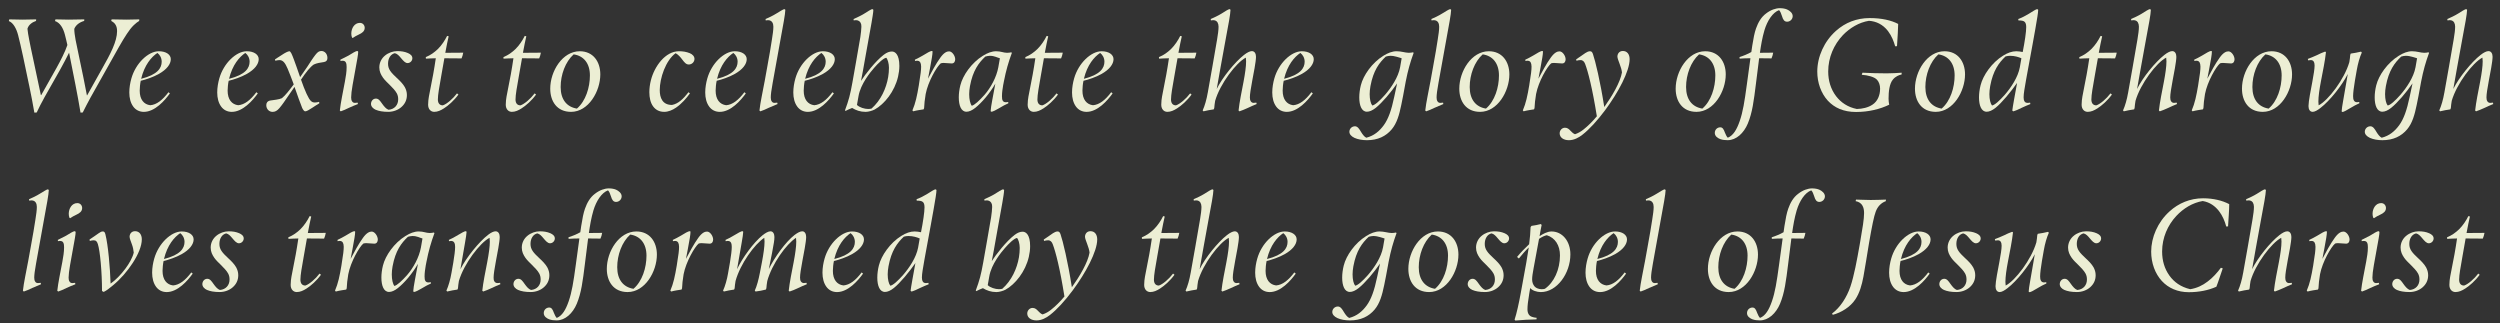 <?xml version="1.0" encoding="UTF-8"?>
<svg xmlns="http://www.w3.org/2000/svg" id="Layer_2" viewBox="0 0 3382.12 437.34"><rect x="0" y="0" width="3382.12" height="437.34" fill="#333333" stroke="none"/><defs><style>.cls-1{fill:#eceed4;}</style></defs><g id="Layer_1-2"><path class="cls-1" d="M39.24,114.72c-5.1-25.16-11.26-54.02-14.78-67.39-2.29-8.8-6.69-16.71-12.49-18.83l.53-2.29c1.94,0,11.08.35,17.95.35,4.57,0,12.32-.18,18.48-.35l-.18,2.11c-4.75,1.58-10.03,4.93-11.61,10.56.35,4.05,1.23,9.15,2.46,15.48,1.41,7.04,2.99,15.13,4.75,22.87,3.87,17.77,7.57,35.54,10.91,51.38h.53l20.59-36.6c5.63-10.03,11.96-22.52,14.78-31.14-1.23-5.98-2.46-10.03-3.34-13.9-2.29-8.97-6.69-16.36-13.37-18.47l.53-2.29c2.11,0,11.08.35,17.95.35,4.75,0,14.96-.18,21.11-.35l-.18,2.11c-5.81,1.58-11.26,5.28-13.37,10.73,0,4.05.7,9.15,1.76,14.96,1.23,6.51,3.17,15.48,4.93,23.75,4.05,18.65,7.39,35.72,10.38,51.2h.35l19.71-35.19c11.79-20.76,20.76-37.65,20.76-51.73,0-4.05-.88-6.51-2.11-8.62-1.41-2.46-3.87-4.05-5.81-5.1l.53-2.11c4.4,0,15.13.35,20.23.35,4.75,0,14.43-.18,17.24-.35l-.18,2.11c-2.11,1.23-4.4,2.99-7.21,5.63-3.34,3.17-6.51,7.39-9.5,11.96-6.16,9.33-12.14,20.06-28.15,48.74l-20.94,37.3c-3.69,6.69-7.57,14.25-10.56,20.23l-2.99.18c-2.11-12.67-4.22-24.11-6.86-37.65-2.81-14.78-5.98-30.09-8.62-43.46-2.99,5.98-7.74,15.31-12.14,23.05l-21.11,37.3c-3.87,6.86-7.74,14.6-10.56,20.59l-3.17.18c-2.11-12.67-4.4-23.93-7.21-37.65Z"/><path class="cls-1" d="M180.21,144.1c-3.52-4.75-5.28-11.44-5.28-19,0-6.69,1.23-13.37,2.82-19,5.81-20.59,22.87-36.77,37.12-36.77,9.85,0,16.19,4.57,16.19,10.73,0,6.69-5.45,13.9-16.01,19.88-7.74,4.4-17.77,7.74-24.63,9.33-.88,3.87-1.41,9.85-1.41,13.37,0,11.96,5.63,18.65,14.25,19.71,8.62-.7,16.54-6.86,24.63-17.59l1.94,1.58c-6.86,9.68-20.41,24.99-35.19,24.99-6.16,0-11.08-2.64-14.43-7.21ZM218.74,83.4c0-4.93-2.46-9.33-5.81-11.79-7.92,5.28-17.42,16.01-21.99,35.01,22.17-5.63,27.8-14.43,27.8-23.23Z"/><path class="cls-1" d="M299.15,144.1c-3.52-4.75-5.28-11.44-5.28-19,0-6.69,1.23-13.37,2.82-19,5.81-20.59,22.87-36.77,37.12-36.77,9.85,0,16.19,4.57,16.19,10.73,0,6.69-5.45,13.9-16.01,19.88-7.74,4.4-17.77,7.74-24.63,9.33-.88,3.87-1.41,9.85-1.41,13.37,0,11.96,5.63,18.65,14.25,19.71,8.62-.7,16.54-6.86,24.63-17.59l1.94,1.58c-6.86,9.68-20.41,24.99-35.19,24.99-6.16,0-11.08-2.64-14.43-7.21ZM337.68,83.4c0-4.93-2.46-9.33-5.81-11.79-7.92,5.28-17.42,16.01-21.99,35.01,22.17-5.63,27.8-14.43,27.8-23.23Z"/><path class="cls-1" d="M360.25,142.17c0-2.99,1.58-5.46,5.28-6.16,5.1-.88,11.79-1.23,15.84-3.17,4.57-3.52,10.2-10.91,16.01-18.65l-.7-1.93c-2.11-5.81-4.93-13.02-7.57-19.35-3.34-7.74-6.16-11.61-11.08-11.61-1.94,0-4.22.53-5.63.88l-.35-1.94c3.7-2.29,6.51-4.05,9.33-5.98,3.87-2.64,8.27-4.93,10.2-4.93.53,0,1.58.88,2.46,2.64,2.11,4.22,4.93,12.32,7.39,19.18l4.57,13.2,9.5-13.72c3.69-5.63,7.74-12.14,11.26-16.54,2.99-3.87,5.1-5.1,8.09-5.1,4.22,0,8.09,3.7,8.09,9.5,0,2.99-1.41,4.93-4.75,5.45-4.75.7-9.68,1.41-13.72,3.34-4.93,3.34-10.38,10.21-17.24,20.41l.35,1.06c2.11,6.16,4.75,13.02,7.21,18.3,4.57,9.68,6.86,11.61,11.26,11.61,2.46,0,4.05-.53,5.63-.88l.35,1.94c-3.34,1.94-5.81,3.7-9.68,6.16-4.22,2.82-7.57,4.75-9.5,4.75-1.23,0-2.81-1.94-4.05-4.57-1.94-4.4-6.51-17.6-10.38-28.5-2.99,4.22-6.51,9.15-8.8,12.67-3.87,5.63-7.39,11.08-11.61,16.01-3.34,3.87-5.98,5.1-9.33,5.1-4.22,0-8.45-3.34-8.45-9.15Z"/><path class="cls-1" d="M466.47,111.2c1.41-7.92,2.46-13.72,2.46-20.41,0-2.46-.18-4.75-1.06-6.33-.7-1.41-2.11-2.29-4.4-2.29-1.23,0-2.29.18-2.82.35l-.18-1.76c2.81-1.41,7.57-3.7,11.08-5.63,4.75-2.99,10.03-6.16,11.61-6.16.7,0,1.06.35,1.41,1.06,0,1.41-.18,4.05-1.06,8.8-2.11,12.14-4.4,24.1-6.51,36.25-1.23,6.86-1.94,13.2-1.94,16.72,0,2.11.35,4.05,1.23,5.28.88,1.41,2.11,2.11,3.87,2.11,1.41,0,2.64-.18,3.7-.35l.35,1.93c-4.05,1.58-8.45,3.34-12.14,5.1-4.05,1.94-7.74,3.7-11.08,4.75l-1.23-1.06c1.06-10.56,4.57-26.57,6.69-38.36ZM475.27,45.39c0-6.86,4.05-14.43,11.61-14.43,3.87,0,6.51,2.99,6.51,6.69,0,4.57-3.52,7.04-7.74,8.97-3.34,1.58-5.98,2.99-8.45,4.75l-.88-.35c-.7-1.58-1.06-3.52-1.06-5.63Z"/><path class="cls-1" d="M508.24,148.5c-3.52-1.58-6.33-4.4-6.33-7.92s2.46-7.21,6.69-7.21c3.52,0,5.63,2.99,8.45,7.04,2.64,3.7,5.45,7.04,8.62,8.09,8.09-.7,13.02-6.51,13.02-14.08,0-3.17-.53-5.63-1.94-8.27-2.11-3.87-6.16-7.92-9.68-11.44-2.99-2.99-6.51-6.16-8.97-9.68-2.82-4.05-4.93-8.27-4.93-13.9,0-6.69,3.17-12.32,7.74-16.01,4.4-3.69,10.73-5.98,16.54-5.98,5.28,0,10.03.7,14.43,2.64,3.52,1.58,5.98,3.7,5.98,7.04s-2.82,6.51-6.51,6.51c-3.17,0-5.81-3.17-8.8-6.69-2.64-3.17-5.1-5.98-8.45-6.69-5.28,1.23-9.15,6.51-9.15,14.25,0,3.87,1.06,6.86,2.99,9.68,1.94,2.99,5.63,6.51,8.8,9.5,4.05,3.69,8.45,8.09,10.91,12.49,1.76,3.34,2.81,6.69,2.81,10.73,0,6.86-2.81,12.14-7.39,16.19-4.75,4.22-11.26,6.51-17.95,6.51-7.21,0-12.84-1.06-16.89-2.82Z"/><path class="cls-1" d="M579.18,141.64c0-3.69.53-8.27,1.06-11.08,1.06-6.16,4.05-20.76,5.81-30.09,1.06-5.98,2.64-15.31,3.52-21.64-4.05,0-10.03.35-13.37.53l-.18-2.11c6.51-2.64,11.79-6.51,16.36-10.91,5.28-5.28,9.33-11.44,12.49-17.77l2.11.53c-1.41,5.98-2.82,13.02-4.57,22.35,11.08,0,18.12,0,24.28-.18-.35,2.29-1.41,5.98-2.29,7.74-9.15-.18-16.19-.18-23.23-.18l-4.22,23.93c-2.64,15.13-4.57,25.34-4.57,31.85,0,5.1,2.46,7.92,6.69,7.92,5.45-1.76,13.72-8.97,19.18-16.19l1.94,1.58c-5.81,8.09-13.9,15.13-19.53,18.65-4.4,2.82-8.62,4.75-13.2,4.75s-8.27-3.52-8.27-9.68Z"/><path class="cls-1" d="M684.22,141.64c0-3.69.53-8.27,1.06-11.08,1.06-6.16,4.05-20.76,5.81-30.09,1.06-5.98,2.64-15.31,3.52-21.64-4.05,0-10.03.35-13.37.53l-.18-2.11c6.51-2.64,11.79-6.51,16.36-10.91,5.28-5.28,9.33-11.44,12.49-17.77l2.11.53c-1.41,5.98-2.82,13.02-4.57,22.35,11.08,0,18.12,0,24.28-.18-.35,2.29-1.41,5.98-2.29,7.74-9.15-.18-16.19-.18-23.23-.18l-4.22,23.93c-2.64,15.13-4.57,25.34-4.57,31.85,0,5.1,2.46,7.92,6.69,7.92,5.45-1.76,13.72-8.97,19.18-16.19l1.94,1.58c-5.81,8.09-13.9,15.13-19.53,18.65-4.4,2.82-8.62,4.75-13.2,4.75s-8.27-3.52-8.27-9.68Z"/><path class="cls-1" d="M744.39,120c0-23.75,16.54-50.67,39.94-50.67,18.12,0,27.8,14.08,27.8,31.32,0,22.87-16.01,50.67-39.59,50.67-19.18,0-28.15-14.43-28.15-31.32ZM798.06,102.05c0-16.36-8.45-26.57-21.99-28.5-11.26,10.03-17.59,27.62-17.59,44.16s7.92,26.92,21.99,29.21c11.96-10.21,17.59-28.68,17.59-44.87Z"/><path class="cls-1" d="M883.57,143.92c-3.52-4.75-5.1-11.61-5.1-19.18,0-5.1.7-10.73,2.11-16.19,4.75-18.83,19.53-39.24,38.01-39.24,5.1,0,9.85.7,14.6,2.64,3.69,1.58,6.33,4.22,6.33,7.74,0,4.05-3.34,7.57-7.74,7.57-3.69,0-5.98-2.99-8.8-6.69-2.46-3.34-5.45-6.69-8.97-8.62-13.55,9.85-21.47,33.96-21.47,49.97,0,10.38,3.69,20.06,16.54,20.06,8.45-1.58,15.31-8.09,22.35-17.24l1.94,1.58c-4.75,6.69-11.26,14.08-18.65,19.18-5.1,3.52-10.56,5.81-16.19,5.81-6.69,0-11.61-2.82-14.96-7.39Z"/><path class="cls-1" d="M959.35,144.1c-3.52-4.75-5.28-11.44-5.28-19,0-6.69,1.23-13.37,2.82-19,5.81-20.59,22.87-36.77,37.12-36.77,9.85,0,16.19,4.57,16.19,10.73,0,6.69-5.45,13.9-16.01,19.88-7.74,4.4-17.77,7.74-24.63,9.33-.88,3.87-1.41,9.85-1.41,13.37,0,11.96,5.63,18.65,14.25,19.71,8.62-.7,16.54-6.86,24.63-17.59l1.94,1.58c-6.86,9.68-20.41,24.99-35.19,24.99-6.16,0-11.08-2.64-14.43-7.21ZM997.88,83.4c0-4.93-2.46-9.33-5.81-11.79-7.92,5.28-17.42,16.01-21.99,35.01,22.17-5.63,27.8-14.43,27.8-23.23Z"/><path class="cls-1" d="M1034.3,110.85l3.69-20.41c2.81-15.13,4.93-27.8,6.33-37.12,1.06-6.69,1.94-12.67,1.94-17.07s-1.58-8.97-7.39-8.97c-.88,0-1.94.18-2.99.35l-.18-1.94c3.52-1.41,9.85-4.4,14.6-7.39,4.05-2.46,9.5-5.98,10.91-5.98l1.23.88c0,2.29-.88,8.8-1.94,14.78-1.94,11.26-7.57,42.05-14.08,77.95l-1.23,6.86c-1.58,8.45-2.46,15.31-2.46,19,0,2.11.35,4.05,1.23,5.28.88,1.41,2.11,2.11,3.87,2.11,1.41,0,2.64-.18,3.69-.35l.35,1.93c-4.05,1.58-8.09,3.34-11.96,5.1-4.05,1.94-7.92,3.7-11.26,4.75l-1.23-1.06c1.06-10.56,4.75-26.92,6.86-38.71Z"/><path class="cls-1" d="M1078.5,144.1c-3.52-4.75-5.28-11.44-5.28-19,0-6.69,1.23-13.37,2.82-19,5.81-20.59,22.87-36.77,37.12-36.77,9.85,0,16.19,4.57,16.19,10.73,0,6.69-5.45,13.9-16.01,19.88-7.74,4.4-17.77,7.74-24.63,9.33-.88,3.87-1.41,9.85-1.41,13.37,0,11.96,5.63,18.65,14.25,19.71,8.62-.7,16.54-6.86,24.63-17.59l1.94,1.58c-6.86,9.68-20.41,24.99-35.19,24.99-6.16,0-11.08-2.64-14.43-7.21ZM1117.03,83.4c0-4.93-2.46-9.33-5.81-11.79-7.92,5.28-17.42,16.01-21.99,35.01,22.17-5.63,27.8-14.43,27.8-23.23Z"/><path class="cls-1" d="M1152.82,146.04c-2.82.88-6.33,2.81-8.97,4.05l-.7-.88c5.1-13.72,7.04-21.11,10.03-37.65l4.57-25.86c2.82-15.66,4.93-28.33,6.16-35.54.7-4.93,1.41-10.73,1.41-13.9,0-2.64-.18-3.69-1.06-5.45-1.06-2.29-4.05-3.52-5.81-3.52-1.41,0-2.81.18-3.52.35l-.18-1.94c4.75-2.11,9.5-4.22,14.08-7.04,4.05-2.46,9.68-6.33,11.44-6.33l1.23.88c0,3.17-1.23,10.38-2.46,17.59-1.58,9.5-5.81,32.55-8.97,49.97-1.76,9.5-3.17,18.83-5.28,28.68,5.81-8.97,19.35-26.57,30.79-35.37,4.4-3.34,7.74-4.4,11.08-4.4,4.22,0,10.03,3.87,10.03,19.53,0,4.75-.7,9.85-1.76,14.43-4.57,20.06-18.47,37.3-31.67,44.52-2.99,1.58-8.45,3.17-12.14,3.17-7.39,0-13.02-2.11-18.3-5.28ZM1179.04,146.92c12.67-11.26,19.88-27.27,22.52-42.58.7-4.05,1.06-8.62,1.06-12.67,0-5.63-1.76-11.79-3.69-13.55-3.87.53-11.44,7.92-16.54,13.9-4.93,5.63-18.12,21.64-20.94,38l-2.11,11.96c3.34,3.34,10.21,5.45,15.13,5.45,1.41,0,3.34-.18,4.57-.53Z"/><path class="cls-1" d="M1242.97,115.77c2.64-16.01,3.17-21.29,3.17-25.69,0-2.64-.53-4.58-1.23-5.81-1.06-1.58-2.46-2.11-4.05-2.11-1.23,0-2.29.18-2.99.35l-.18-1.76c2.81-1.23,8.09-4.05,10.73-5.63,5.28-3.34,10.38-6.16,11.96-6.16.35,0,1.23.18,1.23.7,0,4.05-1.23,10.73-3.69,23.93l-2.46,12.84c4.75-8.97,10.73-20.23,16.72-28.5,4.93-6.86,8.8-8.45,11.79-8.45,4.22,0,8.27,6.16,8.27,10.73,0,2.99-1.41,5.63-4.75,5.63-2.99,0-7.92-.7-10.91-.7-1.23,0-2.82.18-3.87.53-5.28,4.22-17.24,24.81-20.41,41.52-1.23,7.21-1.94,13.9-2.11,19l-.7,1.76c-4.4.7-8.8,1.23-14.08,2.64l-1.06-1.23c4.22-9.68,6.33-20.06,8.62-33.61Z"/><path class="cls-1" d="M1297.09,131.79c0-5.1.7-10.73,2.11-16.36,3.34-13.55,15.13-30.44,30.44-39.94,6.16-3.87,12.14-6.16,17.95-6.16,6.51,0,10.03,2.11,14.78,2.11,2.11,0,4.4-.35,5.81-.7l.7.88c-4.57,12.32-7.92,23.93-10.73,38.36l-1.06,5.46c-.88,4.93-1.58,10.38-1.58,14.78,0,2.46.18,5.1,1.41,6.51,1.06,1.23,2.29,1.58,4.22,1.58,1.06,0,2.11-.18,2.81-.35l.18,1.76c-3.17,1.41-8.45,4.05-12.84,6.86-3.34,2.11-8.45,4.58-9.85,4.58-.53,0-1.23-.35-1.23-1.06.35-6.51,3.17-19.53,6.33-36.95-7.74,13.55-18.3,25.69-27.1,32.73-4.4,3.52-8.45,5.28-11.96,5.28-7.21,0-10.38-8.45-10.38-19.35ZM1331.93,128.27c8.27-9.5,16.19-23.75,18.65-37.3l2.11-12.14c-3.69-.88-7.21-3.34-13.55-3.34-2.11,0-4.22.53-6.16,1.06-8.8,8.27-16.89,18.83-20.76,39.94-.7,4.05-1.06,7.57-1.06,10.91,0,7.04,1.41,13.02,3.52,15.66,3.69-.88,10.21-6.86,17.24-14.78Z"/><path class="cls-1" d="M1390.27,141.64c0-3.69.53-8.27,1.06-11.08,1.06-6.16,4.05-20.76,5.81-30.09,1.06-5.98,2.64-15.31,3.52-21.64-4.05,0-10.03.35-13.37.53l-.18-2.11c6.51-2.64,11.79-6.51,16.36-10.91,5.28-5.28,9.33-11.44,12.49-17.77l2.11.53c-1.41,5.98-2.82,13.02-4.57,22.35,11.08,0,18.12,0,24.28-.18-.35,2.29-1.41,5.98-2.29,7.74-9.15-.18-16.19-.18-23.23-.18l-4.22,23.93c-2.64,15.13-4.57,25.34-4.57,31.85,0,5.1,2.46,7.92,6.69,7.92,5.45-1.76,13.72-8.97,19.18-16.19l1.94,1.58c-5.81,8.09-13.9,15.13-19.53,18.65-4.4,2.82-8.62,4.75-13.2,4.75s-8.27-3.52-8.27-9.68Z"/><path class="cls-1" d="M1455.58,144.1c-3.52-4.75-5.28-11.44-5.28-19,0-6.69,1.23-13.37,2.82-19,5.81-20.59,22.87-36.77,37.12-36.77,9.85,0,16.19,4.57,16.19,10.73,0,6.69-5.45,13.9-16.01,19.88-7.74,4.4-17.77,7.74-24.63,9.33-.88,3.87-1.41,9.85-1.41,13.37,0,11.96,5.63,18.65,14.25,19.71,8.62-.7,16.54-6.86,24.63-17.59l1.94,1.58c-6.86,9.68-20.41,24.99-35.19,24.99-6.16,0-11.08-2.64-14.43-7.21ZM1494.12,83.4c0-4.93-2.46-9.33-5.81-11.79-7.92,5.28-17.42,16.01-21.99,35.01,22.17-5.63,27.8-14.43,27.8-23.23Z"/><path class="cls-1" d="M1571.01,141.64c0-3.69.53-8.27,1.06-11.08,1.06-6.16,4.05-20.76,5.81-30.09,1.06-5.98,2.64-15.31,3.52-21.64-4.05,0-10.03.35-13.37.53l-.18-2.11c6.51-2.64,11.79-6.51,16.36-10.91,5.28-5.28,9.33-11.44,12.49-17.77l2.11.53c-1.41,5.98-2.82,13.02-4.57,22.35,11.08,0,18.12,0,24.28-.18-.35,2.29-1.41,5.98-2.29,7.74-9.15-.18-16.19-.18-23.23-.18l-4.22,23.93c-2.64,15.13-4.57,25.34-4.57,31.85,0,5.1,2.46,7.92,6.69,7.92,5.45-1.76,13.72-8.97,19.18-16.19l1.94,1.58c-5.81,8.09-13.9,15.13-19.53,18.65-4.4,2.82-8.62,4.75-13.2,4.75s-8.27-3.52-8.27-9.68Z"/><path class="cls-1" d="M1633.91,125.45l6.16-34.66c2.29-13.37,5.28-29.74,6.51-37.65,1.23-7.21,1.94-13.02,1.94-17.07,0-2.29-.53-4.22-1.41-5.81-1.23-1.93-3.17-2.99-5.98-2.99-.88,0-1.94.18-2.99.35l-.18-1.94c3.52-1.41,10.21-4.57,14.43-7.21,4.05-2.64,9.68-6.16,11.08-6.16l1.23.88c0,2.29-.88,8.8-1.94,14.78-2.29,13.2-7.92,42.4-11.44,62.64l-5.28,29.74c7.74-15.66,24.46-36.25,36.77-45.92,4.22-3.34,8.09-5.28,10.73-5.28,3.87,0,5.63,3.52,5.63,7.74,0,6.33-3.34,23.05-5.1,32.38-1.94,10.38-3.17,18.12-3.17,22.52,0,2.11.35,4.05,1.23,5.28.88,1.41,2.29,2.11,3.87,2.11,1.41,0,2.64-.18,3.69-.35l.35,1.93c-4.05,1.58-8.09,3.52-11.96,5.28-4.05,1.76-7.92,3.52-11.26,4.57l-1.23-1.06c1.06-10.56,4.4-26.92,6.69-38.71,2.11-11.08,3.52-20.94,3.52-27.8,0-1.94-.18-4.22-.35-5.1-13.02,6.69-34.84,35.37-41.52,58.42-.53,3.17-1.06,7.04-1.23,9.85l-.7,1.76c-3.52.53-10.21,1.58-13.9,2.64l-1.06-1.23c2.82-6.16,5.28-14.78,6.86-23.93Z"/><path class="cls-1" d="M1726.45,144.1c-3.52-4.75-5.28-11.44-5.28-19,0-6.69,1.23-13.37,2.82-19,5.81-20.59,22.87-36.77,37.12-36.77,9.85,0,16.19,4.57,16.19,10.73,0,6.69-5.45,13.9-16.01,19.88-7.74,4.4-17.77,7.74-24.63,9.33-.88,3.87-1.41,9.85-1.41,13.37,0,11.96,5.63,18.65,14.25,19.71,8.62-.7,16.54-6.86,24.63-17.59l1.94,1.58c-6.86,9.68-20.41,24.99-35.19,24.99-6.16,0-11.08-2.64-14.43-7.21ZM1764.99,83.4c0-4.93-2.46-9.33-5.81-11.79-7.92,5.28-17.42,16.01-21.99,35.01,22.17-5.63,27.8-14.43,27.8-23.23Z"/><path class="cls-1" d="M1832.37,186.5c-4.4-2.11-6.86-4.93-6.86-8.27,0-3.87,3.17-7.39,7.57-7.39,3.52,0,5.81,3.52,8.27,7.74,1.94,3.17,4.4,6.51,7.04,7.74,10.38-2.64,17.77-8.8,23.75-17.07,5.98-8.27,10.21-19.88,14.08-38.36l3.87-18.12c-8.45,12.32-20.06,26.04-28.86,33.08-4.4,3.52-8.45,5.28-11.96,5.28-7.21,0-10.38-8.45-10.38-19.35,0-5.1.7-10.73,2.11-16.36,3.34-13.55,15.13-30.44,30.44-39.94,6.16-3.87,12.14-6.16,17.95-6.16,6.51,0,11.79,2.11,16.54,2.11,2.11,0,4.4-.35,5.81-.7l.7.88c-4.57,12.49-7.74,23.58-10.73,38.88l-1.06,5.81c-1.58,8.8-3.17,17.42-4.93,25.69-2.82,13.72-5.98,24.63-12.84,32.9-7.92,9.5-19,14.78-33.61,14.78-5.98,0-12.32-1.06-16.89-3.17ZM1873.72,128.27c8.27-9.5,17.95-23.75,20.41-37.3l2.11-12.14c-3.69-.88-8.97-3.34-15.31-3.34-2.11,0-4.22.53-6.16,1.06-8.8,8.27-16.89,18.83-20.76,39.94-.7,4.05-1.06,7.57-1.06,10.91,0,7.04,1.41,12.67,3.52,15.31,3.69-.53,10.21-6.51,17.24-14.43Z"/><path class="cls-1" d="M1935.04,110.85l3.69-20.41c2.81-15.13,4.93-27.8,6.33-37.12,1.06-6.69,1.94-12.67,1.94-17.07s-1.58-8.97-7.39-8.97c-.88,0-1.94.18-2.99.35l-.18-1.94c3.52-1.41,9.85-4.4,14.6-7.39,4.05-2.46,9.5-5.98,10.91-5.98l1.23.88c0,2.29-.88,8.8-1.94,14.78-1.94,11.26-7.57,42.05-14.08,77.95l-1.23,6.86c-1.58,8.45-2.46,15.31-2.46,19,0,2.11.35,4.05,1.23,5.28.88,1.41,2.11,2.11,3.87,2.11,1.41,0,2.64-.18,3.69-.35l.35,1.93c-4.05,1.58-8.09,3.34-11.96,5.1-4.05,1.94-7.92,3.7-11.26,4.75l-1.23-1.06c1.06-10.56,4.75-26.92,6.86-38.71Z"/><path class="cls-1" d="M1974.2,120c0-23.75,16.54-50.67,39.94-50.67,18.12,0,27.8,14.08,27.8,31.32,0,22.87-16.01,50.67-39.59,50.67-19.18,0-28.15-14.43-28.15-31.32ZM2027.87,102.05c0-16.36-8.45-26.57-21.99-28.5-11.26,10.03-17.59,27.62-17.59,44.16s7.92,26.92,21.99,29.21c11.96-10.21,17.59-28.68,17.59-44.87Z"/><path class="cls-1" d="M2068.77,115.77c2.64-16.01,3.17-21.29,3.17-25.69,0-2.64-.53-4.58-1.23-5.81-1.06-1.58-2.46-2.11-4.05-2.11-1.23,0-2.29.18-2.99.35l-.18-1.76c2.81-1.23,8.09-4.05,10.73-5.63,5.28-3.34,10.38-6.16,11.96-6.16.35,0,1.23.18,1.23.7,0,4.05-1.23,10.73-3.69,23.93l-2.46,12.84c4.75-8.97,10.73-20.23,16.72-28.5,4.93-6.86,8.8-8.45,11.79-8.45,4.22,0,8.27,6.16,8.27,10.73,0,2.99-1.41,5.63-4.75,5.63-2.99,0-7.92-.7-10.91-.7-1.23,0-2.82.18-3.87.53-5.28,4.22-17.24,24.81-20.41,41.52-1.23,7.21-1.94,13.9-2.11,19l-.7,1.76c-4.4.7-8.8,1.23-14.08,2.64l-1.06-1.23c4.22-9.68,6.33-20.06,8.62-33.61Z"/><path class="cls-1" d="M2109.98,180.35c0-4.05,3.17-7.57,7.21-7.57,3.34,0,5.45,1.94,7.39,4.05,1.94,1.94,3.69,3.87,6.16,4.75,4.22-1.41,7.92-3.52,11.44-6.33,5.81-4.57,12.32-10.91,18.12-17.95-6.16-38.53-11.96-60.53-15.84-70.73-1.23-3.17-2.99-5.28-6.33-5.28-1.76,0-3.69.35-5.45.88l-.35-1.94c3.52-2.11,9.33-6.51,12.32-8.45,1.94-1.23,4.22-2.46,6.33-2.46,2.29,0,3.17,1.41,4.05,3.87,3.17,9.15,9.85,36.6,15.31,71.61,10.56-14.78,21.64-33.43,23.93-46.8-.35-3.52-1.58-7.39-2.99-11.08-1.58-4.4-3.17-8.27-3.17-10.38,0-3.34,2.11-7.57,7.39-7.57,5.98,0,9.15,4.75,9.15,11.08,0,16.36-15.48,45.22-33.25,69.15-10.21,13.72-21.11,25.69-30.62,33.08-4.93,3.87-11.26,7.39-18.3,7.39s-12.49-3.52-12.49-9.33Z"/><path class="cls-1" d="M2266.93,120c0-23.75,16.54-50.67,39.94-50.67,18.12,0,27.8,14.08,27.8,31.32,0,22.87-16.01,50.67-39.59,50.67-19.18,0-28.15-14.43-28.15-31.32ZM2320.59,102.05c0-16.36-8.45-26.57-21.99-28.5-11.26,10.03-17.59,27.62-17.59,44.16s7.92,26.92,21.99,29.21c11.96-10.21,17.59-28.68,17.59-44.87Z"/><path class="cls-1" d="M2327.42,188.26c-3.34-1.23-7.57-3.87-7.57-8.45s3.52-7.57,7.39-7.57c3.34,0,4.75,2.82,6.33,7.21,1.23,3.17,2.46,5.46,3.87,6.86,7.39-2.99,12.14-10.91,16.19-22.7,4.22-12.32,6.33-25.16,9.68-49.97l4.75-34.84c-4.05,0-10.91.18-14.6.53l-.18-2.11c4.57-1.41,11.96-4.4,16.01-6.86l1.23-8.45c1.58-10.03,2.99-17.42,5.1-23.4,2.82-7.92,6.86-15.31,13.55-20.23,6.33-4.93,13.2-7.21,18.65-7.21,4.05,0,7.39.7,9.85,1.76,3.52,1.58,7.57,4.75,7.57,8.97s-3.52,7.57-7.57,7.57c-3.7,0-5.45-2.64-6.86-7.39-1.23-3.87-2.29-6.51-4.05-8.27-8.62,3.17-15.84,14.25-19.71,27.1-2.99,10.03-4.75,20.76-6.16,30.62,5.1,0,11.26,0,17.95-.18-.35,2.29-1.23,5.63-2.29,7.74-5.98-.18-12.67-.18-16.71-.18l-4.4,35.01c-2.81,22.52-4.75,38.53-10.91,53.31-5.45,13.02-15.66,22.52-27.27,22.52-3.52,0-6.86-.35-9.85-1.41Z"/><path class="cls-1" d="M2472.75,136.18c-9.15-10.03-14.25-24.28-14.25-39.24,0-20.23,9.33-41,25.34-55.25,12.49-11.08,27.8-17.24,45.57-17.24,16.19,0,29.03,2.99,38.53,7.92-.18,9.85-.7,15.13-1.58,30.09l-2.46.18c-1.94-6.51-4.4-13.55-9.68-20.59-7.04-9.15-16.36-13.37-25.86-13.9-13.2,2.11-25.69,9.5-35.19,19.35-12.14,12.84-19.88,30.09-19.88,49.27,0,12.14,3.34,23.75,10.73,33.43,6.51,8.45,15.66,14.78,27.98,17.24,7.57-.18,15.31-1.94,21.11-5.81,7.04-4.57,10.38-12.84,10.38-21.64,0-4.75-1.41-8.97-4.05-11.96-3.52-4.05-12.67-6.33-20.76-6.86l.88-2.82c9.68.53,23.05.88,32.73.88,6.69,0,15.66-.53,20.41-.88l-.18,2.46c-3.34.53-8.27,2.64-11.61,6.69-4.93,5.81-5.98,16.71-5.98,26.04,0,2.82.35,5.63.88,8.09-12.32,5.98-27.8,9.85-44.87,9.85s-29.38-5.81-38.18-15.31Z"/><path class="cls-1" d="M2590.65,120c0-23.75,16.54-50.67,39.94-50.67,18.12,0,27.8,14.08,27.8,31.32,0,22.87-16.01,50.67-39.59,50.67-19.18,0-28.15-14.43-28.15-31.32ZM2644.32,102.05c0-16.36-8.45-26.57-21.99-28.5-11.26,10.03-17.59,27.62-17.59,44.16s7.92,26.92,21.99,29.21c11.96-10.21,17.59-28.68,17.59-44.87Z"/><path class="cls-1" d="M2677.29,131.79c0-5.1.7-10.73,2.11-16.36,3.34-13.55,15.13-30.62,30.44-40.12,6.16-3.87,12.14-5.98,17.95-5.98,2.99,0,5.98.53,8.62,1.06,2.82-14.08,4.75-27.45,4.75-33.61,0-3.7-.7-5.81-2.11-7.21-1.58-1.58-4.75-1.94-8.45-1.94l-.18-1.94c4.22-1.41,10.38-4.57,14.25-7.04,5.45-3.34,9.85-6.33,11.44-6.33l1.23.88c0,1.41-.35,5.28-1.06,9.5-3.34,21.11-9.5,53.14-14.6,81.29l-.88,4.93c-1.76,10.21-3.17,17.77-3.17,22.7,0,2.29.35,4.22,1.41,5.81.88,1.23,2.29,1.76,4.4,1.76.88,0,2.29-.18,2.99-.35l.35,1.93c-3.52,1.41-7.74,3.17-11.44,4.93-3.17,1.76-9.85,4.58-11.79,4.93l-1.23-1.06c.53-5.1,3.87-23.05,6.51-37.48-8.45,12.14-20.59,26.92-29.21,33.78-4.4,3.52-8.45,5.28-11.96,5.28-7.21,0-10.38-8.45-10.38-19.35ZM2712.12,128.27c8.27-9.5,17.95-23.75,20.41-37.3l2.11-12.14c-3.52-1.58-8.97-3.34-15.31-3.34-2.11,0-4.22.35-6.16.88-8.8,8.27-16.89,19-20.76,40.12-.7,4.05-1.06,7.57-1.06,10.91,0,7.04,1.41,12.67,3.52,15.31,3.69-.53,10.21-6.51,17.24-14.43Z"/><path class="cls-1" d="M2816.11,141.64c0-3.69.53-8.27,1.06-11.08,1.06-6.16,4.05-20.76,5.81-30.09,1.06-5.98,2.64-15.31,3.52-21.64-4.05,0-10.03.35-13.37.53l-.18-2.11c6.51-2.64,11.79-6.51,16.36-10.91,5.28-5.28,9.33-11.44,12.49-17.77l2.11.53c-1.41,5.98-2.82,13.02-4.57,22.35,11.08,0,18.12,0,24.28-.18-.35,2.29-1.41,5.98-2.29,7.74-9.15-.18-16.19-.18-23.23-.18l-4.22,23.93c-2.64,15.13-4.57,25.34-4.57,31.85,0,5.1,2.46,7.92,6.69,7.92,5.45-1.76,13.72-8.97,19.18-16.19l1.94,1.58c-5.81,8.09-13.9,15.13-19.53,18.65-4.4,2.82-8.62,4.75-13.2,4.75s-8.27-3.52-8.27-9.68Z"/><path class="cls-1" d="M2879.01,125.45l6.16-34.66c2.29-13.37,5.28-29.74,6.51-37.65,1.23-7.21,1.94-13.02,1.94-17.07,0-2.29-.53-4.22-1.41-5.81-1.23-1.93-3.17-2.99-5.98-2.99-.88,0-1.94.18-2.99.35l-.18-1.94c3.52-1.41,10.21-4.57,14.43-7.21,4.05-2.64,9.68-6.16,11.08-6.16l1.23.88c0,2.29-.88,8.8-1.94,14.78-2.29,13.2-7.92,42.4-11.44,62.64l-5.28,29.74c7.74-15.66,24.46-36.25,36.77-45.92,4.22-3.34,8.09-5.28,10.73-5.28,3.87,0,5.63,3.52,5.63,7.74,0,6.33-3.34,23.05-5.1,32.38-1.94,10.38-3.17,18.12-3.17,22.52,0,2.11.35,4.05,1.23,5.28.88,1.41,2.29,2.11,3.87,2.11,1.41,0,2.64-.18,3.69-.35l.35,1.93c-4.05,1.58-8.09,3.52-11.96,5.28-4.05,1.76-7.92,3.52-11.26,4.57l-1.23-1.06c1.06-10.56,4.4-26.92,6.69-38.71,2.11-11.08,3.52-20.94,3.52-27.8,0-1.94-.18-4.22-.35-5.1-13.02,6.69-34.84,35.37-41.52,58.42-.53,3.17-1.06,7.04-1.23,9.85l-.7,1.76c-3.52.53-10.21,1.58-13.9,2.64l-1.06-1.23c2.82-6.16,5.28-14.78,6.86-23.93Z"/><path class="cls-1" d="M2973.7,115.77c2.64-16.01,3.17-21.29,3.17-25.69,0-2.64-.53-4.58-1.23-5.81-1.06-1.58-2.46-2.11-4.05-2.11-1.23,0-2.29.18-2.99.35l-.18-1.76c2.81-1.23,8.09-4.05,10.73-5.63,5.28-3.34,10.38-6.16,11.96-6.16.35,0,1.23.18,1.23.7,0,4.05-1.23,10.73-3.69,23.93l-2.46,12.84c4.75-8.97,10.73-20.23,16.72-28.5,4.93-6.86,8.8-8.45,11.79-8.45,4.22,0,8.27,6.16,8.27,10.73,0,2.99-1.41,5.63-4.75,5.63-2.99,0-7.92-.7-10.91-.7-1.23,0-2.82.18-3.87.53-5.28,4.22-17.24,24.81-20.41,41.52-1.23,7.21-1.94,13.9-2.11,19l-.7,1.76c-4.4.7-8.8,1.23-14.08,2.64l-1.06-1.23c4.22-9.68,6.33-20.06,8.62-33.61Z"/><path class="cls-1" d="M3033.06,120c0-23.75,16.54-50.67,39.94-50.67,18.12,0,27.8,14.08,27.8,31.32,0,22.87-16.01,50.67-39.59,50.67-19.18,0-28.15-14.43-28.15-31.32ZM3086.73,102.05c0-16.36-8.45-26.57-21.99-28.5-11.26,10.03-17.59,27.62-17.59,44.16s7.92,26.92,21.99,29.21c11.96-10.21,17.59-28.68,17.59-44.87Z"/><path class="cls-1" d="M3123.03,143.57c0-6.33,3.34-23.05,5.1-32.37,1.94-10.38,3.17-18.12,3.17-22.52,0-2.11-.35-4.05-1.23-5.46-.88-1.41-2.29-1.94-3.87-1.94-1.41,0-2.64.18-3.69.35l-.35-1.94c4.05-1.58,7.92-2.99,12.32-5.1,3.69-1.76,7.57-3.7,10.91-4.75.7,0,1.23.35,1.23,1.06-1.06,10.56-4.4,26.92-6.69,38.71-2.11,11.08-3.52,20.94-3.52,27.8,0,1.94.18,4.22.35,5.1,13.02-6.69,34.84-35.37,41.52-58.42.53-3.17,1.06-7.04,1.23-9.85l.7-1.76c3.52-.53,10.21-1.58,13.9-2.64l1.06,1.23c-2.82,6.16-5.28,14.78-6.86,23.93l-2.46,14.08c-1.41,8.45-2.46,16.72-2.46,20.94,0,2.29.18,4.57,1.23,6.16.88,1.41,2.29,2.11,4.22,2.11,1.06,0,2.11-.18,2.82-.35l.18,1.76c-3.17,1.41-8.45,4.05-12.84,6.86-3.34,2.11-8.45,4.93-9.85,4.93-.53,0-1.23-.35-1.23-1.06,0-2.46.88-7.57,2.11-14.78l6.16-35.54c-7.92,15.66-24.28,36.25-36.95,45.92-4.22,3.34-7.92,5.28-10.56,5.28-3.87,0-5.63-3.52-5.63-7.74Z"/><path class="cls-1" d="M3206.07,186.5c-4.4-2.11-6.86-4.93-6.86-8.27,0-3.87,3.17-7.39,7.57-7.39,3.52,0,5.81,3.52,8.27,7.74,1.94,3.17,4.4,6.51,7.04,7.74,10.38-2.64,17.77-8.8,23.75-17.07,5.98-8.27,10.21-19.88,14.08-38.36l3.87-18.12c-8.45,12.32-20.06,26.04-28.86,33.08-4.4,3.52-8.45,5.28-11.96,5.28-7.21,0-10.38-8.45-10.38-19.35,0-5.1.7-10.73,2.11-16.36,3.34-13.55,15.13-30.44,30.44-39.94,6.16-3.87,12.14-6.16,17.95-6.16,6.51,0,11.79,2.11,16.54,2.11,2.11,0,4.4-.35,5.81-.7l.7.88c-4.57,12.49-7.74,23.58-10.73,38.88l-1.06,5.81c-1.58,8.8-3.17,17.42-4.93,25.69-2.82,13.72-5.98,24.63-12.84,32.9-7.92,9.5-19,14.78-33.61,14.78-5.98,0-12.32-1.06-16.89-3.17ZM3247.42,128.27c8.27-9.5,17.95-23.75,20.41-37.3l2.11-12.14c-3.69-.88-8.97-3.34-15.31-3.34-2.11,0-4.22.53-6.16,1.06-8.8,8.27-16.89,18.83-20.76,39.94-.7,4.05-1.06,7.57-1.06,10.91,0,7.04,1.41,12.67,3.52,15.31,3.69-.53,10.21-6.51,17.24-14.43Z"/><path class="cls-1" d="M3306.82,125.45l6.16-34.66c2.29-13.37,5.28-29.74,6.51-37.65,1.23-7.21,1.94-13.02,1.94-17.07,0-2.29-.53-4.22-1.41-5.81-1.23-1.93-3.17-2.99-5.98-2.99-.88,0-1.94.18-2.99.35l-.18-1.94c3.52-1.41,10.21-4.57,14.43-7.21,4.05-2.64,9.68-6.16,11.08-6.16l1.23.88c0,2.29-.88,8.8-1.94,14.78-2.29,13.2-7.92,42.4-11.44,62.64l-5.28,29.74c7.74-15.66,24.46-36.25,36.77-45.92,4.22-3.34,8.09-5.28,10.73-5.28,3.87,0,5.63,3.52,5.63,7.74,0,6.33-3.34,23.05-5.1,32.38-1.94,10.38-3.17,18.12-3.17,22.52,0,2.11.35,4.05,1.23,5.28.88,1.41,2.29,2.11,3.87,2.11,1.41,0,2.64-.18,3.69-.35l.35,1.93c-4.05,1.58-8.09,3.52-11.96,5.28-4.05,1.76-7.92,3.52-11.26,4.57l-1.23-1.06c1.06-10.56,4.4-26.92,6.69-38.71,2.11-11.08,3.52-20.94,3.52-27.8,0-1.94-.18-4.22-.35-5.1-13.02,6.69-34.84,35.37-41.52,58.42-.53,3.17-1.06,7.04-1.23,9.85l-.7,1.76c-3.52.53-10.21,1.58-13.9,2.64l-1.06-1.23c2.82-6.16,5.28-14.78,6.86-23.93Z"/><path class="cls-1" d="M37.88,354.64l3.69-20.41c2.81-15.13,4.93-27.8,6.33-37.12,1.06-6.69,1.94-12.67,1.94-17.07s-1.58-8.97-7.39-8.97c-.88,0-1.94.18-2.99.35l-.18-1.94c3.52-1.41,9.85-4.4,14.6-7.39,4.05-2.46,9.5-5.98,10.91-5.98l1.23.88c0,2.29-.88,8.8-1.94,14.78-1.94,11.26-7.57,42.05-14.08,77.95l-1.23,6.86c-1.58,8.45-2.46,15.31-2.46,19,0,2.11.35,4.05,1.23,5.28.88,1.41,2.11,2.11,3.87,2.11,1.41,0,2.64-.18,3.69-.35l.35,1.93c-4.05,1.58-8.09,3.34-11.96,5.1-4.05,1.94-7.92,3.7-11.26,4.75l-1.23-1.06c1.06-10.56,4.75-26.92,6.86-38.71Z"/><path class="cls-1" d="M84.22,354.99c1.41-7.92,2.46-13.72,2.46-20.41,0-2.46-.18-4.75-1.06-6.33-.7-1.41-2.11-2.29-4.4-2.29-1.23,0-2.29.18-2.82.35l-.18-1.76c2.81-1.41,7.57-3.7,11.08-5.63,4.75-2.99,10.03-6.16,11.61-6.16.7,0,1.06.35,1.41,1.06,0,1.41-.18,4.05-1.06,8.8-2.11,12.14-4.4,24.1-6.51,36.25-1.23,6.86-1.94,13.2-1.94,16.72,0,2.11.35,4.05,1.23,5.28.88,1.41,2.11,2.11,3.87,2.11,1.41,0,2.64-.18,3.7-.35l.35,1.93c-4.05,1.58-8.45,3.34-12.14,5.1-4.05,1.94-7.74,3.7-11.08,4.75l-1.23-1.06c1.06-10.56,4.57-26.57,6.69-38.36ZM93.02,289.19c0-6.86,4.05-14.43,11.61-14.43,3.87,0,6.51,2.99,6.51,6.69,0,4.57-3.52,7.04-7.74,8.97-3.34,1.58-5.98,2.99-8.45,4.75l-.88-.35c-.7-1.58-1.06-3.52-1.06-5.63Z"/><path class="cls-1" d="M132.38,330.18c-1.06-3.17-2.29-5.1-5.63-5.1-1.76,0-3.34.35-5.28.88l-.35-1.94c3.52-2.11,9.33-6.51,12.32-8.45,1.94-1.23,3.52-2.46,5.63-2.46,2.29,0,2.81,1.41,3.52,3.87,3.69,14.43,6.33,45.22,7.04,66.69,6.86-4.75,14.25-12.49,19.88-20.06,5.28-7.04,9.68-14.78,11.44-21.82-.35-3.52-1.06-7.39-2.46-11.08-1.58-4.4-3.17-8.27-3.17-10.38,0-3.34,2.11-7.57,7.39-7.57,5.98,0,9.15,4.75,9.15,11.08,0,17.95-19.71,46.27-38.53,61.76-4.57,3.7-8.8,7.39-13.02,9.33l-2.29-1.23c0-25.69-2.64-54.19-5.63-63.52Z"/><path class="cls-1" d="M211.1,387.9c-3.52-4.75-5.28-11.44-5.28-19,0-6.69,1.23-13.37,2.82-19,5.81-20.59,22.87-36.77,37.12-36.77,9.85,0,16.19,4.57,16.19,10.73,0,6.69-5.45,13.9-16.01,19.88-7.74,4.4-17.77,7.74-24.63,9.33-.88,3.87-1.41,9.85-1.41,13.37,0,11.96,5.63,18.65,14.25,19.71,8.62-.7,16.54-6.86,24.63-17.59l1.94,1.58c-6.86,9.68-20.41,24.99-35.19,24.99-6.16,0-11.08-2.64-14.43-7.21ZM249.63,327.19c0-4.93-2.46-9.33-5.81-11.79-7.92,5.28-17.42,16.01-21.99,35.01,22.17-5.63,27.8-14.43,27.8-23.23Z"/><path class="cls-1" d="M280.09,392.29c-3.52-1.58-6.33-4.4-6.33-7.92s2.46-7.21,6.69-7.21c3.52,0,5.63,2.99,8.45,7.04,2.64,3.7,5.45,7.04,8.62,8.09,8.09-.7,13.02-6.51,13.02-14.08,0-3.17-.53-5.63-1.94-8.27-2.11-3.87-6.16-7.92-9.68-11.44-2.99-2.99-6.51-6.16-8.97-9.68-2.81-4.05-4.93-8.27-4.93-13.9,0-6.69,3.17-12.32,7.74-16.01,4.4-3.69,10.73-5.98,16.54-5.98,5.28,0,10.03.7,14.43,2.64,3.52,1.58,5.98,3.7,5.98,7.04s-2.82,6.51-6.51,6.51c-3.17,0-5.81-3.17-8.8-6.69-2.64-3.17-5.1-5.98-8.45-6.69-5.28,1.23-9.15,6.51-9.15,14.25,0,3.87,1.06,6.86,2.99,9.68,1.94,2.99,5.63,6.51,8.8,9.5,4.05,3.69,8.45,8.09,10.91,12.49,1.76,3.34,2.81,6.69,2.81,10.73,0,6.86-2.81,12.14-7.39,16.19-4.75,4.22-11.26,6.51-17.95,6.51-7.21,0-12.84-1.06-16.89-2.82Z"/><path class="cls-1" d="M393.22,385.43c0-3.69.53-8.27,1.06-11.08,1.06-6.16,4.05-20.76,5.81-30.09,1.06-5.98,2.64-15.31,3.52-21.64-4.05,0-10.03.35-13.37.53l-.18-2.11c6.51-2.64,11.79-6.51,16.36-10.91,5.28-5.28,9.33-11.44,12.49-17.77l2.11.53c-1.41,5.98-2.82,13.02-4.57,22.35,11.08,0,18.12,0,24.28-.18-.35,2.29-1.41,5.98-2.29,7.74-9.15-.18-16.19-.18-23.23-.18l-4.22,23.93c-2.64,15.13-4.57,25.34-4.57,31.85,0,5.1,2.46,7.92,6.69,7.92,5.45-1.76,13.72-8.97,19.18-16.19l1.94,1.58c-5.81,8.09-13.9,15.13-19.53,18.65-4.4,2.82-8.62,4.75-13.2,4.75s-8.27-3.52-8.27-9.68Z"/><path class="cls-1" d="M461.84,359.57c2.64-16.01,3.17-21.29,3.17-25.69,0-2.64-.53-4.58-1.23-5.81-1.06-1.58-2.46-2.11-4.05-2.11-1.23,0-2.29.18-2.99.35l-.18-1.76c2.81-1.23,8.09-4.05,10.73-5.63,5.28-3.34,10.38-6.16,11.96-6.16.35,0,1.23.18,1.23.7,0,4.05-1.23,10.73-3.69,23.93l-2.46,12.84c4.75-8.97,10.73-20.23,16.72-28.5,4.93-6.86,8.8-8.45,11.79-8.45,4.22,0,8.27,6.16,8.27,10.73,0,2.99-1.41,5.63-4.75,5.63-2.99,0-7.92-.7-10.91-.7-1.23,0-2.82.18-3.87.53-5.28,4.22-17.24,24.81-20.41,41.52-1.23,7.21-1.94,13.9-2.11,19l-.7,1.76c-4.4.7-8.8,1.23-14.08,2.64l-1.06-1.23c4.22-9.68,6.33-20.06,8.62-33.61Z"/><path class="cls-1" d="M515.96,375.58c0-5.1.7-10.73,2.11-16.36,3.34-13.55,15.13-30.44,30.44-39.94,6.16-3.87,12.14-6.16,17.95-6.16,6.51,0,10.03,2.11,14.78,2.11,2.11,0,4.4-.35,5.81-.7l.7.88c-4.57,12.32-7.92,23.93-10.73,38.36l-1.06,5.46c-.88,4.93-1.58,10.38-1.58,14.78,0,2.46.18,5.1,1.41,6.51,1.06,1.23,2.29,1.58,4.22,1.58,1.06,0,2.11-.18,2.81-.35l.18,1.76c-3.17,1.41-8.45,4.05-12.84,6.86-3.34,2.11-8.45,4.58-9.85,4.58-.53,0-1.23-.35-1.23-1.06.35-6.51,3.17-19.53,6.33-36.95-7.74,13.55-18.3,25.69-27.1,32.73-4.4,3.52-8.45,5.28-11.96,5.28-7.21,0-10.38-8.45-10.38-19.35ZM550.8,372.06c8.27-9.5,16.19-23.75,18.65-37.3l2.11-12.14c-3.69-.88-7.21-3.34-13.55-3.34-2.11,0-4.22.53-6.16,1.06-8.8,8.27-16.89,18.83-20.76,39.94-.7,4.05-1.06,7.57-1.06,10.91,0,7.04,1.41,13.02,3.52,15.66,3.69-.88,10.21-6.86,17.24-14.78Z"/><path class="cls-1" d="M610.78,369.24l2.46-14.08c1.58-9.33,2.46-16.89,2.46-20.94,0-2.11-.18-4.22-1.06-5.81-.7-1.41-2.11-2.46-4.4-2.46-1.06,0-2.11.18-2.81.35l-.18-1.76c3.17-1.41,8.45-4.05,12.84-6.86,3.34-2.11,8.45-4.93,9.85-4.93.53,0,1.23.35,1.23,1.06,0,2.46-.88,7.57-2.11,14.78l-6.16,35.54c8.09-16.01,25.34-37.3,37.65-46.63,3.87-2.99,7.39-4.58,9.85-4.58,3.87,0,5.63,3.52,5.63,7.74,0,6.33-3.34,23.05-5.1,32.38-1.94,10.38-3.17,18.12-3.17,22.52,0,2.11.18,3.69,1.06,5.1.88,1.41,2.29,2.29,4.22,2.29,1.41,0,2.46-.18,3.52-.35l.35,1.93c-4.05,1.58-7.92,3.34-11.61,5.1-4.22,1.94-8.27,3.7-11.61,4.75l-1.23-1.06c1.06-10.56,4.4-26.92,6.69-38.71,2.11-11.08,3.52-20.94,3.52-27.8,0-1.94-.18-4.22-.35-5.1-13.02,6.69-34.84,35.37-41.52,58.42-.53,3.17-1.06,7.04-1.23,9.85l-.7,1.76c-3.52.53-10.21,1.58-13.9,2.64l-1.06-1.23c2.82-6.16,5.28-14.78,6.86-23.93Z"/><path class="cls-1" d="M700.97,392.29c-3.52-1.58-6.33-4.4-6.33-7.92s2.46-7.21,6.69-7.21c3.52,0,5.63,2.99,8.45,7.04,2.64,3.7,5.45,7.04,8.62,8.09,8.09-.7,13.02-6.51,13.02-14.08,0-3.17-.53-5.63-1.94-8.27-2.11-3.87-6.16-7.92-9.68-11.44-2.99-2.99-6.51-6.16-8.97-9.68-2.82-4.05-4.93-8.27-4.93-13.9,0-6.69,3.17-12.32,7.74-16.01,4.4-3.69,10.73-5.98,16.54-5.98,5.28,0,10.03.7,14.43,2.64,3.52,1.58,5.98,3.7,5.98,7.04s-2.82,6.51-6.51,6.51c-3.17,0-5.81-3.17-8.8-6.69-2.64-3.17-5.1-5.98-8.45-6.69-5.28,1.23-9.15,6.51-9.15,14.25,0,3.87,1.06,6.86,2.99,9.68,1.94,2.99,5.63,6.51,8.8,9.5,4.05,3.69,8.45,8.09,10.91,12.49,1.76,3.34,2.81,6.69,2.81,10.73,0,6.86-2.81,12.14-7.39,16.19-4.75,4.22-11.26,6.51-17.95,6.51-7.21,0-12.84-1.06-16.89-2.82Z"/><path class="cls-1" d="M743.19,432.06c-3.34-1.23-7.57-3.87-7.57-8.45s3.52-7.57,7.39-7.57c3.34,0,4.75,2.82,6.33,7.21,1.23,3.17,2.46,5.46,3.87,6.86,7.39-2.99,12.14-10.91,16.19-22.7,4.22-12.32,6.33-25.16,9.68-49.97l4.75-34.84c-4.05,0-10.91.18-14.6.53l-.18-2.11c4.57-1.41,11.96-4.4,16.01-6.86l1.23-8.45c1.58-10.03,2.99-17.42,5.1-23.4,2.82-7.92,6.86-15.31,13.55-20.23,6.33-4.93,13.2-7.21,18.65-7.21,4.05,0,7.39.7,9.85,1.76,3.52,1.58,7.57,4.75,7.57,8.97s-3.52,7.57-7.57,7.57c-3.7,0-5.45-2.64-6.86-7.39-1.23-3.87-2.29-6.51-4.05-8.27-8.62,3.17-15.84,14.25-19.71,27.1-2.99,10.03-4.75,20.76-6.16,30.62,5.1,0,11.26,0,17.95-.18-.35,2.29-1.23,5.63-2.29,7.74-5.98-.18-12.67-.18-16.71-.18l-4.4,35.01c-2.81,22.52-4.75,38.53-10.91,53.31-5.45,13.02-15.66,22.52-27.27,22.52-3.52,0-6.86-.35-9.85-1.41Z"/><path class="cls-1" d="M820.93,363.79c0-23.75,16.54-50.67,39.94-50.67,18.12,0,27.8,14.08,27.8,31.32,0,22.87-16.01,50.67-39.59,50.67-19.18,0-28.15-14.43-28.15-31.32ZM874.59,345.84c0-16.36-8.45-26.57-21.99-28.5-11.26,10.03-17.59,27.62-17.59,44.16s7.92,26.92,21.99,29.21c11.96-10.21,17.59-28.68,17.59-44.87Z"/><path class="cls-1" d="M915.5,359.57c2.64-16.01,3.17-21.29,3.17-25.69,0-2.64-.53-4.58-1.23-5.81-1.06-1.58-2.46-2.11-4.05-2.11-1.23,0-2.29.18-2.99.35l-.18-1.76c2.81-1.23,8.09-4.05,10.73-5.63,5.28-3.34,10.38-6.16,11.96-6.16.35,0,1.23.18,1.23.7,0,4.05-1.23,10.73-3.69,23.93l-2.46,12.84c4.75-8.97,10.73-20.23,16.72-28.5,4.93-6.86,8.8-8.45,11.79-8.45,4.22,0,8.27,6.16,8.27,10.73,0,2.99-1.41,5.63-4.75,5.63-2.99,0-7.92-.7-10.91-.7-1.23,0-2.82.18-3.87.53-5.28,4.22-17.24,24.81-20.41,41.52-1.23,7.21-1.94,13.9-2.11,19l-.7,1.76c-4.4.7-8.8,1.23-14.08,2.64l-1.06-1.23c4.22-9.68,6.33-20.06,8.62-33.61Z"/><path class="cls-1" d="M985.03,369.24l2.46-14.08c1.58-9.33,2.46-16.89,2.46-20.94,0-1.94-.18-4.05-.88-5.63-.7-1.58-2.11-2.64-4.57-2.64-1.06,0-2.11.18-2.81.35l-.18-1.76c3.17-1.41,8.45-4.05,12.84-6.86,3.34-2.11,8.45-4.93,9.85-4.93.53,0,1.23.35,1.23,1.06,0,2.46-.88,7.57-2.11,14.78l-6.16,35.54c7.39-15.66,22.35-36.07,34.31-45.75,4.22-3.34,7.92-5.46,10.91-5.46,3.52,0,5.28,3.52,5.28,7.74,0,1.94-.18,4.57-.7,7.57-1.23,7.57-2.99,17.07-6.86,35.72,7.74-15.83,22.7-36.77,34.84-46.1,4.05-2.99,7.57-4.93,10.38-4.93,3.52,0,5.28,3.52,5.28,7.74,0,6.33-3.34,23.05-5.1,32.38-1.94,10.38-3.17,18.12-3.17,22.52,0,2.29.35,4.05,1.23,5.28s2.29,2.11,3.87,2.11c1.41,0,2.64-.18,3.69-.35l.35,1.93c-4.05,1.58-8.27,3.52-11.96,5.28-4.05,1.93-7.92,3.52-11.26,4.57l-1.23-1.06c1.06-10.56,4.4-26.92,6.69-38.71,2.11-11.08,3.52-20.94,3.52-27.8,0-1.94-.18-4.22-.35-5.1-13.2,8.62-32.55,35.37-38.88,58.42-.53,3.17-1.06,7.04-1.23,9.85l-.7,1.76c-3.52,1.06-10.21,2.29-13.9,2.64l-1.06-1.23c2.81-6.16,5.1-14.78,6.86-23.93l2.82-14.6c2.11-11.08,3.52-20.94,3.52-27.8,0-1.94-.18-4.22-.35-5.1-13.2,8.62-32.55,35.37-38.88,58.42-.53,3.17-1.06,7.04-1.23,9.85l-.7,1.76c-3.52.53-10.21,1.58-13.9,2.64l-1.06-1.23c2.82-6.16,5.28-14.78,6.86-23.93Z"/><path class="cls-1" d="M1117.96,387.9c-3.52-4.75-5.28-11.44-5.28-19,0-6.69,1.23-13.37,2.82-19,5.81-20.59,22.87-36.77,37.12-36.77,9.85,0,16.19,4.57,16.19,10.73,0,6.69-5.45,13.9-16.01,19.88-7.74,4.4-17.77,7.74-24.63,9.33-.88,3.87-1.41,9.85-1.41,13.37,0,11.96,5.63,18.65,14.25,19.71,8.62-.7,16.54-6.86,24.63-17.59l1.94,1.58c-6.86,9.68-20.41,24.99-35.19,24.99-6.16,0-11.08-2.64-14.43-7.21ZM1156.49,327.19c0-4.93-2.46-9.33-5.81-11.79-7.92,5.28-17.42,16.01-21.99,35.01,22.17-5.63,27.8-14.43,27.8-23.23Z"/><path class="cls-1" d="M1186.86,375.58c0-5.1.7-10.73,2.11-16.36,3.34-13.55,15.13-30.62,30.44-40.12,6.16-3.87,12.14-5.98,17.95-5.98,2.99,0,5.98.53,8.62,1.06,2.82-14.08,4.75-27.45,4.75-33.61,0-3.7-.7-5.81-2.11-7.21-1.58-1.58-4.75-1.94-8.45-1.94l-.18-1.94c4.22-1.41,10.38-4.57,14.25-7.04,5.45-3.34,9.85-6.33,11.44-6.33l1.23.88c0,1.41-.35,5.28-1.06,9.5-3.34,21.11-9.5,53.14-14.6,81.29l-.88,4.93c-1.76,10.21-3.17,17.77-3.17,22.7,0,2.29.35,4.22,1.41,5.81.88,1.23,2.29,1.76,4.4,1.76.88,0,2.29-.18,2.99-.35l.35,1.93c-3.52,1.41-7.74,3.17-11.44,4.93-3.17,1.76-9.85,4.58-11.79,4.93l-1.23-1.06c.53-5.1,3.87-23.05,6.51-37.48-8.45,12.14-20.59,26.92-29.21,33.78-4.4,3.52-8.45,5.28-11.96,5.28-7.21,0-10.38-8.45-10.38-19.35ZM1221.7,372.06c8.27-9.5,17.95-23.75,20.41-37.3l2.11-12.14c-3.52-1.58-8.97-3.34-15.31-3.34-2.11,0-4.22.35-6.16.88-8.8,8.27-16.89,19-20.76,40.12-.7,4.05-1.06,7.57-1.06,10.91,0,7.04,1.41,12.67,3.52,15.31,3.69-.53,10.21-6.51,17.24-14.43Z"/><path class="cls-1" d="M1329.73,389.83c-2.82.88-6.33,2.81-8.97,4.05l-.7-.88c5.1-13.72,7.04-21.11,10.03-37.65l4.57-25.86c2.82-15.66,4.93-28.33,6.16-35.54.7-4.93,1.41-10.73,1.41-13.9,0-2.64-.18-3.69-1.06-5.45-1.06-2.29-4.05-3.52-5.81-3.52-1.41,0-2.81.18-3.52.35l-.18-1.94c4.75-2.11,9.5-4.22,14.08-7.04,4.05-2.46,9.68-6.33,11.44-6.33l1.23.88c0,3.17-1.23,10.38-2.46,17.59-1.58,9.5-5.81,32.55-8.97,49.97-1.76,9.5-3.17,18.83-5.28,28.68,5.81-8.97,19.35-26.57,30.79-35.37,4.4-3.34,7.74-4.4,11.08-4.4,4.22,0,10.03,3.87,10.03,19.53,0,4.75-.7,9.85-1.76,14.43-4.57,20.06-18.47,37.3-31.67,44.52-2.99,1.58-8.45,3.17-12.14,3.17-7.39,0-13.02-2.11-18.3-5.28ZM1355.95,390.71c12.67-11.26,19.88-27.27,22.52-42.58.7-4.05,1.06-8.62,1.06-12.67,0-5.63-1.76-11.79-3.69-13.55-3.87.53-11.44,7.92-16.54,13.9-4.93,5.63-18.12,21.64-20.94,38l-2.11,11.96c3.34,3.34,10.21,5.45,15.13,5.45,1.41,0,3.34-.18,4.57-.53Z"/><path class="cls-1" d="M1389.71,424.14c0-4.05,3.17-7.57,7.21-7.57,3.34,0,5.45,1.94,7.39,4.05,1.94,1.94,3.69,3.87,6.16,4.75,4.22-1.41,7.92-3.52,11.44-6.33,5.81-4.57,12.32-10.91,18.12-17.95-6.16-38.53-11.96-60.53-15.84-70.73-1.23-3.17-2.99-5.28-6.33-5.28-1.76,0-3.69.35-5.45.88l-.35-1.94c3.52-2.11,9.33-6.51,12.32-8.45,1.94-1.23,4.22-2.46,6.33-2.46,2.29,0,3.17,1.41,4.05,3.87,3.17,9.15,9.85,36.6,15.31,71.61,10.56-14.78,21.64-33.43,23.93-46.8-.35-3.52-1.58-7.39-2.99-11.08-1.58-4.4-3.17-8.27-3.17-10.38,0-3.34,2.11-7.57,7.39-7.57,5.98,0,9.15,4.75,9.15,11.08,0,16.36-15.48,45.22-33.25,69.15-10.21,13.72-21.11,25.69-30.62,33.08-4.93,3.87-11.26,7.39-18.3,7.39s-12.49-3.52-12.49-9.33Z"/><path class="cls-1" d="M1547.89,385.43c0-3.69.53-8.27,1.06-11.08,1.06-6.16,4.05-20.76,5.81-30.09,1.06-5.98,2.64-15.31,3.52-21.64-4.05,0-10.03.35-13.37.53l-.18-2.11c6.51-2.64,11.79-6.51,16.36-10.91,5.28-5.28,9.33-11.44,12.49-17.77l2.11.53c-1.41,5.98-2.82,13.02-4.57,22.35,11.08,0,18.12,0,24.28-.18-.35,2.29-1.41,5.98-2.29,7.74-9.15-.18-16.19-.18-23.23-.18l-4.22,23.93c-2.64,15.13-4.57,25.34-4.57,31.85,0,5.1,2.46,7.92,6.69,7.92,5.45-1.76,13.72-8.97,19.18-16.19l1.94,1.58c-5.81,8.09-13.9,15.13-19.53,18.65-4.4,2.82-8.62,4.75-13.2,4.75s-8.27-3.52-8.27-9.68Z"/><path class="cls-1" d="M1610.79,369.24l6.16-34.66c2.29-13.37,5.28-29.74,6.51-37.65,1.23-7.21,1.94-13.02,1.94-17.07,0-2.29-.53-4.22-1.41-5.81-1.23-1.93-3.17-2.99-5.98-2.99-.88,0-1.94.18-2.99.35l-.18-1.94c3.52-1.41,10.21-4.57,14.43-7.21,4.05-2.64,9.68-6.16,11.08-6.16l1.23.88c0,2.29-.88,8.8-1.94,14.78-2.29,13.2-7.92,42.4-11.44,62.64l-5.28,29.74c7.74-15.66,24.46-36.25,36.77-45.92,4.22-3.34,8.09-5.28,10.73-5.28,3.87,0,5.63,3.52,5.63,7.74,0,6.33-3.34,23.05-5.1,32.38-1.94,10.38-3.17,18.12-3.17,22.52,0,2.11.35,4.05,1.23,5.28.88,1.41,2.29,2.11,3.87,2.11,1.41,0,2.64-.18,3.69-.35l.35,1.93c-4.05,1.58-8.09,3.52-11.96,5.28-4.05,1.76-7.92,3.52-11.26,4.57l-1.23-1.06c1.06-10.56,4.4-26.92,6.69-38.71,2.11-11.08,3.52-20.94,3.52-27.8,0-1.94-.18-4.22-.35-5.1-13.02,6.69-34.84,35.37-41.52,58.42-.53,3.17-1.06,7.04-1.23,9.85l-.7,1.76c-3.52.53-10.21,1.58-13.9,2.64l-1.06-1.23c2.82-6.16,5.28-14.78,6.86-23.93Z"/><path class="cls-1" d="M1703.33,387.9c-3.52-4.75-5.28-11.44-5.28-19,0-6.69,1.23-13.37,2.82-19,5.81-20.59,22.87-36.77,37.12-36.77,9.85,0,16.19,4.57,16.19,10.73,0,6.69-5.45,13.9-16.01,19.88-7.74,4.4-17.77,7.74-24.63,9.33-.88,3.87-1.41,9.85-1.41,13.37,0,11.96,5.63,18.65,14.25,19.71,8.62-.7,16.54-6.86,24.63-17.59l1.94,1.58c-6.86,9.68-20.41,24.99-35.19,24.99-6.16,0-11.08-2.64-14.43-7.21ZM1741.87,327.19c0-4.93-2.46-9.33-5.81-11.79-7.92,5.28-17.42,16.01-21.99,35.01,22.17-5.63,27.8-14.43,27.8-23.23Z"/><path class="cls-1" d="M1809.25,430.3c-4.4-2.11-6.86-4.93-6.86-8.27,0-3.87,3.17-7.39,7.57-7.39,3.52,0,5.81,3.52,8.27,7.74,1.94,3.17,4.4,6.51,7.04,7.74,10.38-2.64,17.77-8.8,23.75-17.07,5.98-8.27,10.21-19.88,14.08-38.36l3.87-18.12c-8.45,12.32-20.06,26.04-28.86,33.08-4.4,3.52-8.45,5.28-11.96,5.28-7.21,0-10.38-8.45-10.38-19.35,0-5.1.7-10.73,2.11-16.36,3.34-13.55,15.13-30.44,30.44-39.94,6.16-3.87,12.14-6.16,17.95-6.16,6.51,0,11.79,2.11,16.54,2.11,2.11,0,4.4-.35,5.81-.7l.7.88c-4.57,12.49-7.74,23.58-10.73,38.88l-1.06,5.81c-1.58,8.8-3.17,17.42-4.93,25.69-2.82,13.72-5.98,24.63-12.84,32.9-7.92,9.5-19,14.78-33.61,14.78-5.98,0-12.32-1.06-16.89-3.17ZM1850.6,372.06c8.27-9.5,17.95-23.75,20.41-37.3l2.11-12.14c-3.69-.88-8.97-3.34-15.31-3.34-2.11,0-4.22.53-6.16,1.06-8.8,8.27-16.89,18.83-20.76,39.94-.7,4.05-1.06,7.57-1.06,10.91,0,7.04,1.41,12.67,3.52,15.31,3.69-.53,10.21-6.51,17.24-14.43Z"/><path class="cls-1" d="M1905.29,363.79c0-23.75,16.54-50.67,39.94-50.67,18.12,0,27.8,14.08,27.8,31.32,0,22.87-16.01,50.67-39.59,50.67-19.18,0-28.15-14.43-28.15-31.32ZM1958.95,345.84c0-16.36-8.45-26.57-21.99-28.5-11.26,10.03-17.59,27.62-17.59,44.16s7.92,26.92,21.99,29.21c11.96-10.21,17.59-28.68,17.59-44.87Z"/><path class="cls-1" d="M1991.92,392.29c-3.52-1.58-6.33-4.4-6.33-7.92s2.46-7.21,6.69-7.21c3.52,0,5.63,2.99,8.45,7.04,2.64,3.7,5.45,7.04,8.62,8.09,8.09-.7,13.02-6.51,13.02-14.08,0-3.17-.53-5.63-1.94-8.27-2.11-3.87-6.16-7.92-9.68-11.44-2.99-2.99-6.51-6.16-8.97-9.68-2.81-4.05-4.93-8.27-4.93-13.9,0-6.69,3.17-12.32,7.74-16.01,4.4-3.69,10.73-5.98,16.54-5.98,5.28,0,10.03.7,14.43,2.64,3.52,1.58,5.98,3.7,5.98,7.04s-2.82,6.51-6.51,6.51c-3.17,0-5.81-3.17-8.8-6.69-2.64-3.17-5.1-5.98-8.45-6.69-5.28,1.23-9.15,6.51-9.15,14.25,0,3.87,1.06,6.86,2.99,9.68,1.94,2.99,5.63,6.51,8.8,9.5,4.05,3.69,8.45,8.09,10.91,12.49,1.76,3.34,2.81,6.69,2.81,10.73,0,6.86-2.81,12.14-7.39,16.19-4.75,4.22-11.26,6.51-17.95,6.51-7.21,0-12.84-1.06-16.89-2.82Z"/><path class="cls-1" d="M2057.27,396.87l7.57-41.52c1.23-6.86,2.29-13.55,3.34-20.59-4.4,4.22-8.97,9.5-13.37,14.96l-2.46-2.11c4.93-5.98,10.73-11.96,16.36-17.24,1.06-8.09,1.76-16.54,1.94-23.22l1.23-1.58c3.69-.53,8.97-1.41,12.67-2.46l1.06,1.23c-1.06,4.93-1.94,10.03-2.82,15.13,4.4-2.82,10.21-6.33,16.19-6.33,14.43,0,25.51,12.84,25.51,30.97,0,25.86-18.3,51.03-39.94,51.03-5.45,0-11.79-2.11-14.43-5.46l-1.23,7.21c-1.76,10.56-2.46,16.89-2.46,21.64,0,2.99.7,5.45,2.11,7.39,1.58,2.29,5.1,3.52,10.38,4.05l-.35,2.11c-9.15.18-19.18.7-28.5,1.58l-1.06-1.23c2.64-7.57,6.16-23.75,8.27-35.54ZM2089.99,390.71c12.32-8.62,20.41-25.86,20.41-45.22,0-13.55-6.51-23.75-17.77-27.27-2.82.53-6.33,2.11-10.56,4.93l-7.39,39.94c-1.23,6.86-1.94,11.08-1.94,14.96s1.23,7.04,3.34,9.5c1.94,2.29,5.98,3.7,9.5,3.7,1.58,0,2.99-.18,4.4-.53Z"/><path class="cls-1" d="M2150.24,387.9c-3.52-4.75-5.28-11.44-5.28-19,0-6.69,1.23-13.37,2.82-19,5.81-20.59,22.87-36.77,37.12-36.77,9.85,0,16.19,4.57,16.19,10.73,0,6.69-5.45,13.9-16.01,19.88-7.74,4.4-17.77,7.74-24.63,9.33-.88,3.87-1.41,9.85-1.41,13.37,0,11.96,5.63,18.65,14.25,19.71,8.62-.7,16.54-6.86,24.63-17.59l1.94,1.58c-6.86,9.68-20.41,24.99-35.19,24.99-6.16,0-11.08-2.64-14.43-7.21ZM2188.77,327.19c0-4.93-2.46-9.33-5.81-11.79-7.92,5.28-17.42,16.01-21.99,35.01,22.17-5.63,27.8-14.43,27.8-23.23Z"/><path class="cls-1" d="M2225.19,354.64l3.69-20.41c2.81-15.13,4.93-27.8,6.33-37.12,1.06-6.69,1.94-12.67,1.94-17.07s-1.58-8.97-7.39-8.97c-.88,0-1.94.18-2.99.35l-.18-1.94c3.52-1.41,9.85-4.4,14.6-7.39,4.05-2.46,9.5-5.98,10.91-5.98l1.23.88c0,2.29-.88,8.8-1.94,14.78-1.94,11.26-7.57,42.05-14.08,77.95l-1.23,6.86c-1.58,8.45-2.46,15.31-2.46,19,0,2.11.35,4.05,1.23,5.28.88,1.41,2.11,2.11,3.87,2.11,1.41,0,2.64-.18,3.69-.35l.35,1.93c-4.05,1.58-8.09,3.34-11.96,5.1-4.05,1.94-7.92,3.7-11.26,4.75l-1.23-1.06c1.06-10.56,4.75-26.92,6.86-38.71Z"/><path class="cls-1" d="M2310.53,363.79c0-23.75,16.54-50.67,39.94-50.67,18.12,0,27.8,14.08,27.8,31.32,0,22.87-16.01,50.67-39.59,50.67-19.18,0-28.15-14.43-28.15-31.32ZM2364.19,345.84c0-16.36-8.45-26.57-21.99-28.5-11.26,10.03-17.59,27.62-17.59,44.16s7.92,26.92,21.99,29.21c11.96-10.21,17.59-28.68,17.59-44.87Z"/><path class="cls-1" d="M2371.01,432.06c-3.34-1.23-7.57-3.87-7.57-8.45s3.52-7.57,7.39-7.57c3.34,0,4.75,2.82,6.33,7.21,1.23,3.17,2.46,5.46,3.87,6.86,7.39-2.99,12.14-10.91,16.19-22.7,4.22-12.32,6.33-25.16,9.68-49.97l4.75-34.84c-4.05,0-10.91.18-14.6.53l-.18-2.11c4.57-1.41,11.96-4.4,16.01-6.86l1.23-8.45c1.58-10.03,2.99-17.42,5.1-23.4,2.82-7.92,6.86-15.31,13.55-20.23,6.33-4.93,13.2-7.21,18.65-7.21,4.05,0,7.39.7,9.85,1.76,3.52,1.58,7.57,4.75,7.57,8.97s-3.52,7.57-7.57,7.57c-3.7,0-5.45-2.64-6.86-7.39-1.23-3.87-2.29-6.51-4.05-8.27-8.62,3.17-15.84,14.25-19.71,27.1-2.99,10.03-4.75,20.76-6.16,30.62,5.1,0,11.26,0,17.95-.18-.35,2.29-1.23,5.63-2.29,7.74-5.98-.18-12.67-.18-16.71-.18l-4.4,35.01c-2.81,22.52-4.75,38.53-10.91,53.31-5.45,13.02-15.66,22.52-27.27,22.52-3.52,0-6.86-.35-9.85-1.41Z"/><path class="cls-1" d="M2503.33,387.72c4.93-14.43,8.97-36.42,12.32-55.42l.88-5.1c3.17-18.3,5.28-30.79,5.28-38.88,0-3.69-.53-7.57-2.46-10.56-1.76-2.82-4.75-4.93-8.97-5.63l.53-2.11c4.57,0,13.37.53,19.88.53s15.48-.35,20.59-.53l-.18,2.11c-6.69,2.46-11.26,7.57-13.72,14.43-2.29,6.16-4.93,18.83-8.97,42.23-2.46,15.13-5.63,34.84-7.57,45.39-2.11,11.26-5.1,21.99-10.91,30.79-6.69,10.21-19,17.95-30.62,20.94l-.88-1.76c11.08-8.27,19.71-21.64,24.81-36.42Z"/><path class="cls-1" d="M2560.95,387.9c-3.52-4.75-5.28-11.44-5.28-19,0-6.69,1.23-13.37,2.82-19,5.81-20.59,22.87-36.77,37.12-36.77,9.85,0,16.19,4.57,16.19,10.73,0,6.69-5.45,13.9-16.01,19.88-7.74,4.4-17.77,7.74-24.63,9.33-.88,3.87-1.41,9.85-1.41,13.37,0,11.96,5.63,18.65,14.25,19.71,8.62-.7,16.54-6.86,24.63-17.59l1.94,1.58c-6.86,9.68-20.41,24.99-35.19,24.99-6.16,0-11.08-2.64-14.43-7.21ZM2599.48,327.19c0-4.93-2.46-9.33-5.81-11.79-7.92,5.28-17.42,16.01-21.99,35.01,22.17-5.63,27.8-14.43,27.8-23.23Z"/><path class="cls-1" d="M2629.94,392.29c-3.52-1.58-6.33-4.4-6.33-7.92s2.46-7.21,6.69-7.21c3.52,0,5.63,2.99,8.45,7.04,2.64,3.7,5.45,7.04,8.62,8.09,8.09-.7,13.02-6.51,13.02-14.08,0-3.17-.53-5.63-1.94-8.27-2.11-3.87-6.16-7.92-9.68-11.44-2.99-2.99-6.51-6.16-8.97-9.68-2.81-4.05-4.93-8.27-4.93-13.9,0-6.69,3.17-12.32,7.74-16.01,4.4-3.69,10.73-5.98,16.54-5.98,5.28,0,10.03.7,14.43,2.64,3.52,1.58,5.98,3.7,5.98,7.04s-2.82,6.51-6.51,6.51c-3.17,0-5.81-3.17-8.8-6.69-2.64-3.17-5.1-5.98-8.45-6.69-5.28,1.23-9.15,6.51-9.15,14.25,0,3.87,1.06,6.86,2.99,9.68,1.94,2.99,5.63,6.51,8.8,9.5,4.05,3.69,8.45,8.09,10.91,12.49,1.76,3.34,2.81,6.69,2.81,10.73,0,6.86-2.81,12.14-7.39,16.19-4.75,4.22-11.26,6.51-17.95,6.51-7.21,0-12.84-1.06-16.89-2.82Z"/><path class="cls-1" d="M2699.63,387.37c0-6.33,3.34-23.05,5.1-32.37,1.94-10.38,3.17-18.12,3.17-22.52,0-2.11-.35-4.05-1.23-5.46-.88-1.41-2.29-1.94-3.87-1.94-1.41,0-2.64.18-3.69.35l-.35-1.94c4.05-1.58,7.92-2.99,12.32-5.1,3.69-1.76,7.57-3.7,10.91-4.75.7,0,1.23.35,1.23,1.06-1.06,10.56-4.4,26.92-6.69,38.71-2.11,11.08-3.52,20.94-3.52,27.8,0,1.94.18,4.22.35,5.1,13.02-6.69,34.84-35.37,41.52-58.42.53-3.17,1.06-7.04,1.23-9.85l.7-1.76c3.52-.53,10.21-1.58,13.9-2.64l1.06,1.23c-2.82,6.16-5.28,14.78-6.86,23.93l-2.46,14.08c-1.41,8.45-2.46,16.72-2.46,20.94,0,2.29.18,4.57,1.23,6.16.88,1.41,2.29,2.11,4.22,2.11,1.06,0,2.11-.18,2.82-.35l.18,1.76c-3.17,1.41-8.45,4.05-12.84,6.86-3.34,2.11-8.45,4.93-9.85,4.93-.53,0-1.23-.35-1.23-1.06,0-2.46.88-7.57,2.11-14.78l6.16-35.54c-7.92,15.66-24.28,36.25-36.95,45.92-4.22,3.34-7.92,5.28-10.56,5.28-3.87,0-5.63-3.52-5.63-7.74Z"/><path class="cls-1" d="M2792.86,392.29c-3.52-1.58-6.33-4.4-6.33-7.92s2.46-7.21,6.69-7.21c3.52,0,5.63,2.99,8.45,7.04,2.64,3.7,5.45,7.04,8.62,8.09,8.09-.7,13.02-6.51,13.02-14.08,0-3.17-.53-5.63-1.94-8.27-2.11-3.87-6.16-7.92-9.68-11.44-2.99-2.99-6.51-6.16-8.97-9.68-2.81-4.05-4.93-8.27-4.93-13.9,0-6.69,3.17-12.32,7.74-16.01,4.4-3.69,10.73-5.98,16.54-5.98,5.28,0,10.03.7,14.43,2.64,3.52,1.58,5.98,3.7,5.98,7.04s-2.82,6.51-6.51,6.51c-3.17,0-5.81-3.17-8.8-6.69-2.64-3.17-5.1-5.98-8.45-6.69-5.28,1.23-9.15,6.51-9.15,14.25,0,3.87,1.06,6.86,2.99,9.68,1.94,2.99,5.63,6.51,8.8,9.5,4.05,3.69,8.45,8.09,10.91,12.49,1.76,3.34,2.81,6.69,2.81,10.73,0,6.86-2.81,12.14-7.39,16.19-4.75,4.22-11.26,6.51-17.95,6.51-7.21,0-12.84-1.06-16.89-2.82Z"/><path class="cls-1" d="M2924.82,380.33c-9.33-10.03-14.6-24.46-14.6-39.94,0-19.18,8.8-39.94,24.81-54.37,12.14-11.08,27.8-17.77,45.4-17.77,14.08,0,26.39,3.17,35.37,7.92,0,8.27-.88,17.24-1.58,30.09l-2.46.18c-1.94-7.39-5.1-14.78-9.85-20.94-5.28-6.69-12.32-11.96-21.99-13.55-13.55,2.29-26.04,9.85-35.72,20.23-11.61,12.49-19.18,29.38-19.18,48.03,0,12.67,3.34,23.4,9.68,32.38,6.51,9.15,15.66,15.66,28.33,18.65,8.97-1.41,16.72-5.1,23.58-10.38,6.86-5.1,12.84-11.79,17.95-18.65l2.46.88c-2.29,6.33-5.98,18.3-8.62,24.81-10.91,4.93-23.75,7.39-37.3,7.39-15.13,0-27.62-5.63-36.25-14.96Z"/><path class="cls-1" d="M3034.63,369.24l6.16-34.66c2.29-13.37,5.28-29.74,6.51-37.65,1.23-7.21,1.94-13.02,1.94-17.07,0-2.29-.53-4.22-1.41-5.81-1.23-1.93-3.17-2.99-5.98-2.99-.88,0-1.94.18-2.99.35l-.18-1.94c3.52-1.41,10.21-4.57,14.43-7.21,4.05-2.64,9.68-6.16,11.08-6.16l1.23.88c0,2.29-.88,8.8-1.94,14.78-2.29,13.2-7.92,42.4-11.44,62.64l-5.28,29.74c7.74-15.66,24.46-36.25,36.77-45.92,4.22-3.34,8.09-5.28,10.73-5.28,3.87,0,5.63,3.52,5.63,7.74,0,6.33-3.34,23.05-5.1,32.38-1.94,10.38-3.17,18.12-3.17,22.52,0,2.11.35,4.05,1.23,5.28.88,1.41,2.29,2.11,3.87,2.11,1.41,0,2.64-.18,3.69-.35l.35,1.93c-4.05,1.58-8.09,3.52-11.96,5.28-4.05,1.76-7.92,3.52-11.26,4.57l-1.23-1.06c1.06-10.56,4.4-26.92,6.69-38.71,2.11-11.08,3.52-20.94,3.52-27.8,0-1.94-.18-4.22-.35-5.1-13.02,6.69-34.84,35.37-41.52,58.42-.53,3.17-1.06,7.04-1.23,9.85l-.7,1.76c-3.52.53-10.21,1.58-13.9,2.64l-1.06-1.23c2.82-6.16,5.28-14.78,6.86-23.93Z"/><path class="cls-1" d="M3129.33,359.57c2.64-16.01,3.17-21.29,3.17-25.69,0-2.64-.53-4.58-1.23-5.81-1.06-1.58-2.46-2.11-4.05-2.11-1.23,0-2.29.18-2.99.35l-.18-1.76c2.81-1.23,8.09-4.05,10.73-5.63,5.28-3.34,10.38-6.16,11.96-6.16.35,0,1.23.18,1.23.7,0,4.05-1.23,10.73-3.69,23.93l-2.46,12.84c4.75-8.97,10.73-20.23,16.72-28.5,4.93-6.86,8.8-8.45,11.79-8.45,4.22,0,8.27,6.16,8.27,10.73,0,2.99-1.41,5.63-4.75,5.63-2.99,0-7.92-.7-10.91-.7-1.23,0-2.82.18-3.87.53-5.28,4.22-17.24,24.81-20.41,41.52-1.23,7.21-1.94,13.9-2.11,19l-.7,1.76c-4.4.7-8.8,1.23-14.08,2.64l-1.06-1.23c4.22-9.68,6.33-20.06,8.62-33.61Z"/><path class="cls-1" d="M3200.92,354.99c1.41-7.92,2.46-13.72,2.46-20.41,0-2.46-.18-4.75-1.06-6.33-.7-1.41-2.11-2.29-4.4-2.29-1.23,0-2.29.18-2.82.35l-.18-1.76c2.81-1.41,7.57-3.7,11.08-5.63,4.75-2.99,10.03-6.16,11.61-6.16.7,0,1.06.35,1.41,1.06,0,1.41-.18,4.05-1.06,8.8-2.11,12.14-4.4,24.1-6.51,36.25-1.23,6.86-1.94,13.2-1.94,16.72,0,2.11.35,4.05,1.23,5.28.88,1.41,2.11,2.11,3.87,2.11,1.41,0,2.64-.18,3.7-.35l.35,1.93c-4.05,1.58-8.45,3.34-12.14,5.1-4.05,1.94-7.74,3.7-11.08,4.75l-1.23-1.06c1.06-10.56,4.57-26.57,6.69-38.36ZM3209.72,289.19c0-6.86,4.05-14.43,11.61-14.43,3.87,0,6.51,2.99,6.51,6.69,0,4.57-3.52,7.04-7.74,8.97-3.34,1.58-5.98,2.99-8.45,4.75l-.88-.35c-.7-1.58-1.06-3.52-1.06-5.63Z"/><path class="cls-1" d="M3242.69,392.29c-3.52-1.58-6.33-4.4-6.33-7.92s2.46-7.21,6.69-7.21c3.52,0,5.63,2.99,8.45,7.04,2.64,3.7,5.45,7.04,8.62,8.09,8.09-.7,13.02-6.51,13.02-14.08,0-3.17-.53-5.63-1.94-8.27-2.11-3.87-6.16-7.92-9.68-11.44-2.99-2.99-6.51-6.16-8.97-9.68-2.81-4.05-4.93-8.27-4.93-13.9,0-6.69,3.17-12.32,7.74-16.01,4.4-3.69,10.73-5.98,16.54-5.98,5.28,0,10.03.7,14.43,2.64,3.52,1.58,5.98,3.7,5.98,7.04s-2.82,6.51-6.51,6.51c-3.17,0-5.81-3.17-8.8-6.69-2.64-3.17-5.1-5.98-8.45-6.69-5.28,1.23-9.15,6.51-9.15,14.25,0,3.87,1.06,6.86,2.99,9.68,1.94,2.99,5.63,6.51,8.8,9.5,4.05,3.69,8.45,8.09,10.91,12.49,1.76,3.34,2.81,6.69,2.81,10.73,0,6.86-2.81,12.14-7.39,16.19-4.75,4.22-11.26,6.51-17.95,6.51-7.21,0-12.84-1.06-16.89-2.82Z"/><path class="cls-1" d="M3313.63,385.43c0-3.69.53-8.27,1.06-11.08,1.06-6.16,4.05-20.76,5.81-30.09,1.06-5.98,2.64-15.31,3.52-21.64-4.05,0-10.03.35-13.37.53l-.18-2.11c6.51-2.64,11.79-6.51,16.36-10.91,5.28-5.28,9.33-11.44,12.49-17.77l2.11.53c-1.41,5.98-2.82,13.02-4.57,22.35,11.08,0,18.12,0,24.28-.18-.35,2.29-1.41,5.98-2.29,7.74-9.15-.18-16.19-.18-23.23-.18l-4.22,23.93c-2.64,15.13-4.57,25.34-4.57,31.85,0,5.1,2.46,7.92,6.69,7.92,5.45-1.76,13.72-8.97,19.18-16.19l1.94,1.58c-5.81,8.09-13.9,15.13-19.53,18.65-4.4,2.82-8.62,4.75-13.2,4.75s-8.27-3.52-8.27-9.68Z"/></g></svg>
